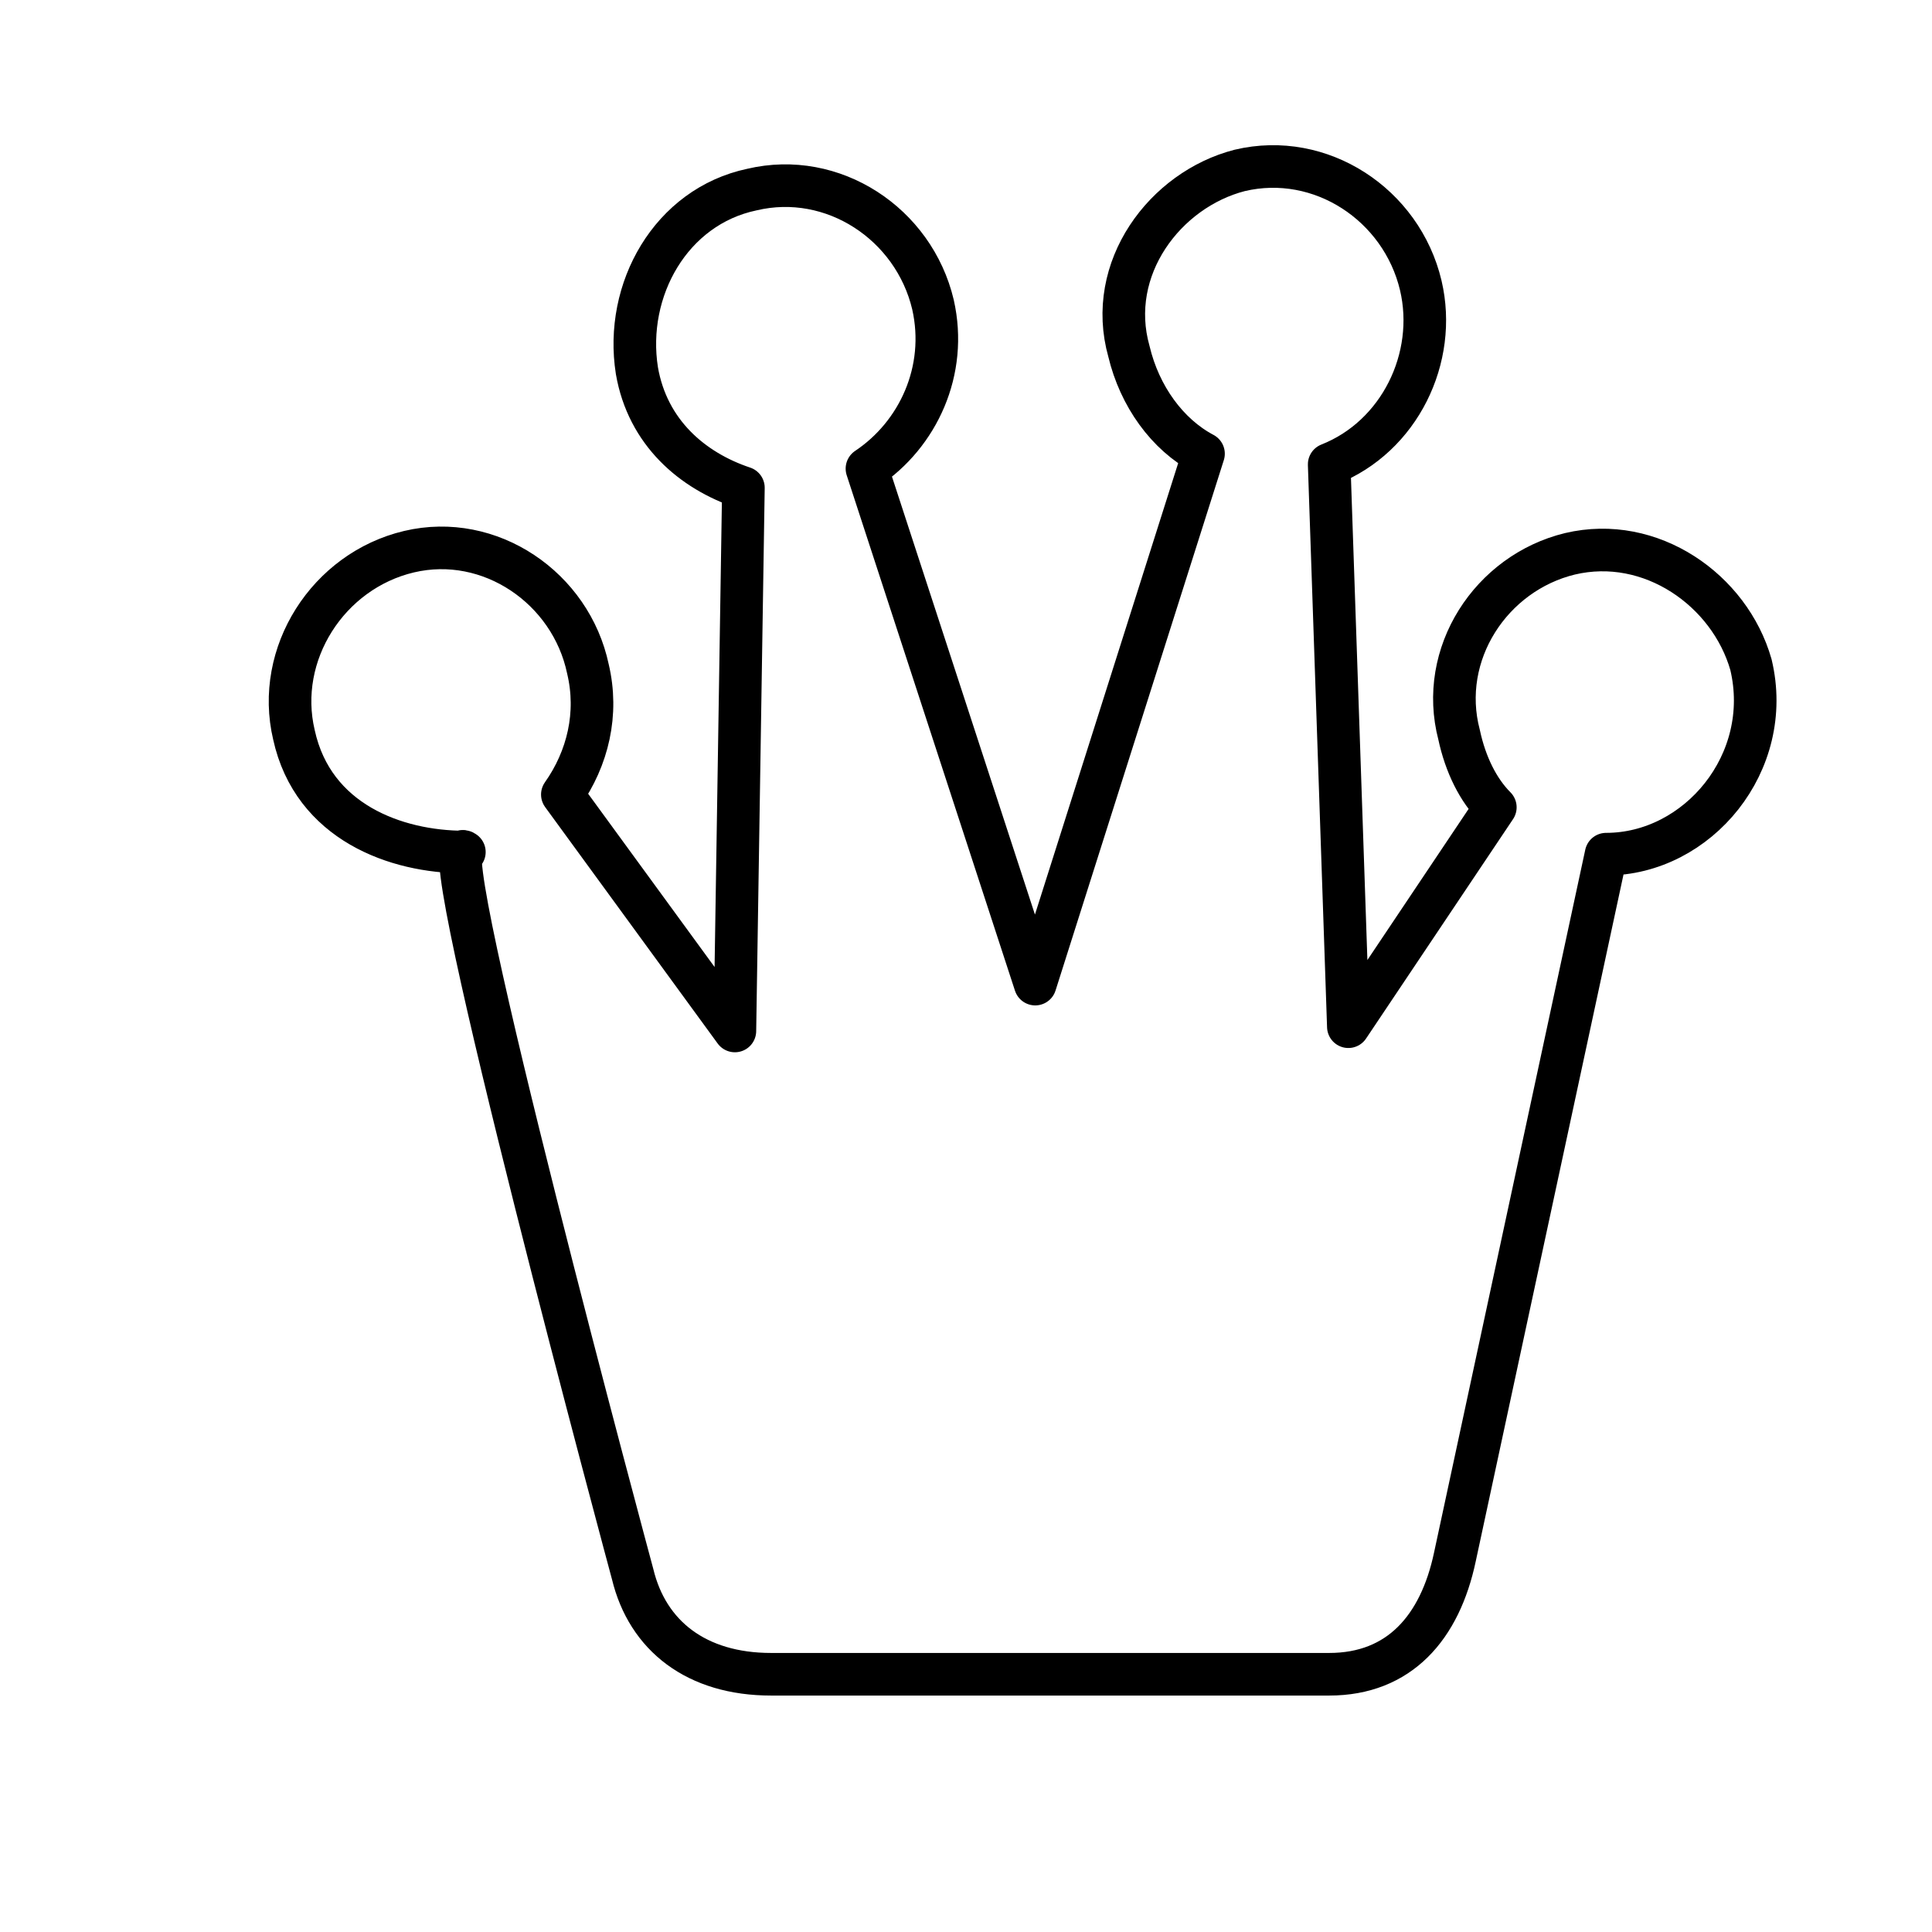 <?xml version="1.0" encoding="utf-8"?>
<!-- Generator: Adobe Illustrator 24.0.3, SVG Export Plug-In . SVG Version: 6.00 Build 0)  -->
<svg version="1.1" id="f23b0156-809b-4b44-87be-0d1c7ecc0c98"
	 xmlns="http://www.w3.org/2000/svg" xmlns:xlink="http://www.w3.org/1999/xlink" x="0px" y="0px" viewBox="0 0 90.7 90.7"
	 style="enable-background:new 0 0 90.7 90.7;" xml:space="preserve">
<style type="text/css">
	.st0{fill:none;stroke:#000000;stroke-width:2;stroke-linecap:round;stroke-linejoin:round;stroke-miterlimit:10;}
</style>
<title>icon_hand</title>
<path class="st0" d="M73.7,26c-3.7,0.9-6.2,4.7-5.2,8.5c0.3,1.4,0.9,2.6,1.7,3.4l-6.9,10.3l-0.9-26.4c3.3-1.3,5.1-5,4.3-8.4
	c-0.9-3.8-4.7-6.3-8.5-5.4c-3.5,0.9-6.3,4.6-5.2,8.5c0.5,2.1,1.8,3.9,3.5,4.8l-7.9,24.9l-7.9-24.2c2.4-1.6,3.8-4.6,3.1-7.7
	c-0.9-3.8-4.7-6.3-8.5-5.4c-3.8,0.8-6,4.7-5.4,8.5c0.5,2.9,2.6,4.7,5,5.5l-0.4,25.5l-8.1-11.1c1.2-1.7,1.7-3.8,1.2-5.9
	c-0.8-3.8-4.6-6.4-8.4-5.5c-3.8,0.9-6.3,4.8-5.4,8.6c0.9,4.1,4.8,5.5,8,5.5c-1.6-1.3,7.9,33.9,7.9,33.9c0.7,2.9,3,4.7,6.5,4.7h26.2
	c3.3,0,5.2-2.2,5.9-5.5l7.1-33c4.3,0,7.9-4.3,6.8-8.9C81.2,27.7,77.5,25.1,73.7,26z"/>
</svg>
